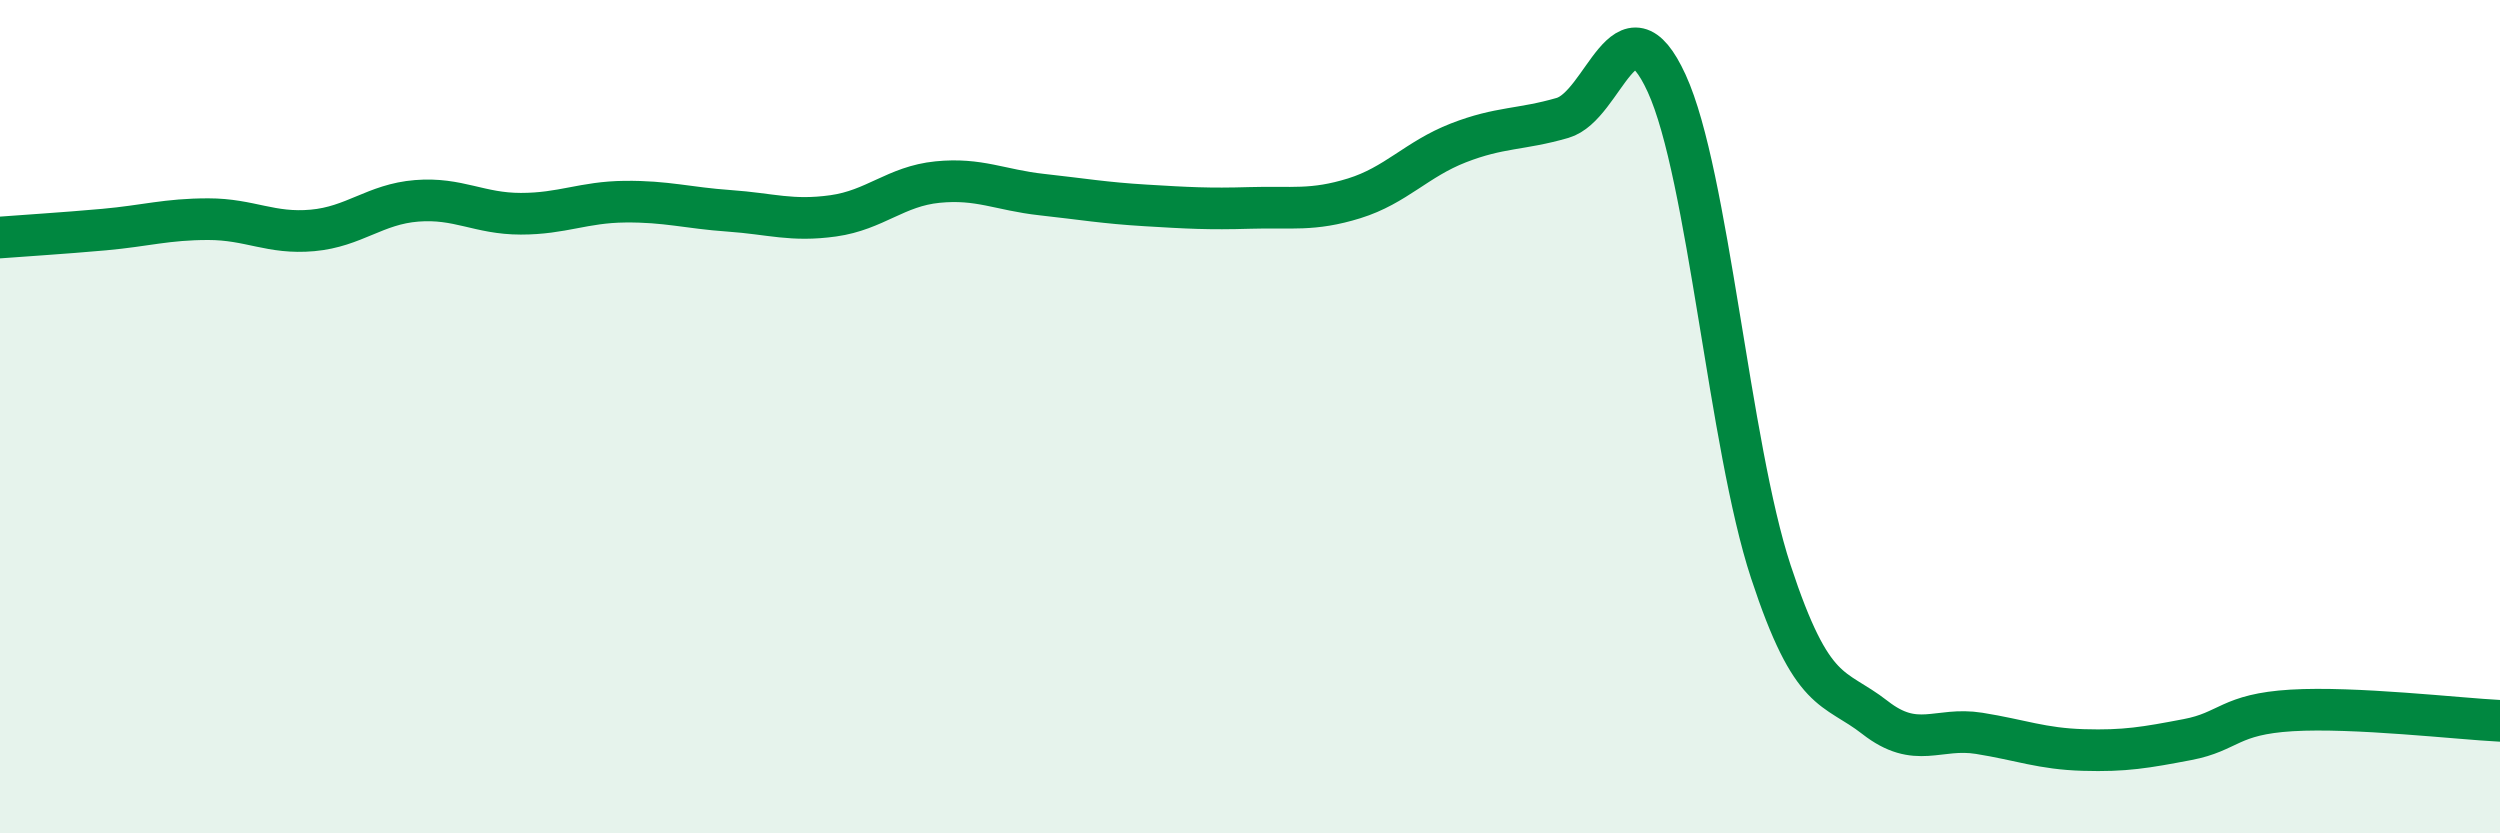 
    <svg width="60" height="20" viewBox="0 0 60 20" xmlns="http://www.w3.org/2000/svg">
      <path
        d="M 0,5.7 C 0.5,5.66 1.5,5.6 2.5,5.51 C 3.5,5.42 4,5.26 5,5.26 C 6,5.26 6.5,5.62 7.5,5.53 C 8.5,5.44 9,4.9 10,4.82 C 11,4.74 11.5,5.13 12.5,5.13 C 13.5,5.13 14,4.85 15,4.84 C 16,4.83 16.5,4.99 17.5,5.06 C 18.5,5.13 19,5.32 20,5.18 C 21,5.04 21.5,4.47 22.5,4.37 C 23.5,4.27 24,4.56 25,4.67 C 26,4.78 26.5,4.87 27.5,4.93 C 28.5,4.99 29,5.02 30,4.99 C 31,4.96 31.5,5.07 32.5,4.76 C 33.5,4.45 34,3.82 35,3.43 C 36,3.04 36.5,3.12 37.5,2.83 C 38.5,2.54 39,-0.18 40,2 C 41,4.18 41.5,10.68 42.5,13.72 C 43.5,16.76 44,16.44 45,17.22 C 46,18 46.5,17.44 47.5,17.6 C 48.5,17.76 49,17.97 50,18 C 51,18.03 51.5,17.94 52.5,17.75 C 53.5,17.56 53.5,17.14 55,17.05 C 56.5,16.96 59,17.25 60,17.3L60 20L0 20Z"
        fill="#008740"
        opacity="0.1"
        stroke-linecap="round"
        stroke-linejoin="round"
      />
      <path
        d="M 0,5.7 C 0.5,5.66 1.5,5.6 2.5,5.51 C 3.5,5.42 4,5.26 5,5.26 C 6,5.26 6.5,5.62 7.5,5.53 C 8.5,5.44 9,4.9 10,4.82 C 11,4.74 11.5,5.13 12.5,5.13 C 13.5,5.13 14,4.85 15,4.84 C 16,4.83 16.5,4.99 17.5,5.06 C 18.5,5.13 19,5.32 20,5.18 C 21,5.04 21.5,4.47 22.5,4.37 C 23.5,4.27 24,4.56 25,4.67 C 26,4.78 26.5,4.87 27.5,4.93 C 28.5,4.99 29,5.02 30,4.99 C 31,4.96 31.5,5.07 32.5,4.76 C 33.5,4.45 34,3.82 35,3.43 C 36,3.04 36.5,3.12 37.5,2.83 C 38.5,2.54 39,-0.18 40,2 C 41,4.18 41.5,10.68 42.5,13.72 C 43.5,16.76 44,16.44 45,17.22 C 46,18 46.5,17.44 47.5,17.6 C 48.5,17.76 49,17.97 50,18 C 51,18.03 51.5,17.94 52.5,17.75 C 53.5,17.56 53.5,17.14 55,17.05 C 56.5,16.96 59,17.25 60,17.3"
        stroke="#008740"
        stroke-width="1"
        fill="none"
        stroke-linecap="round"
        stroke-linejoin="round"
      />
    </svg>
  